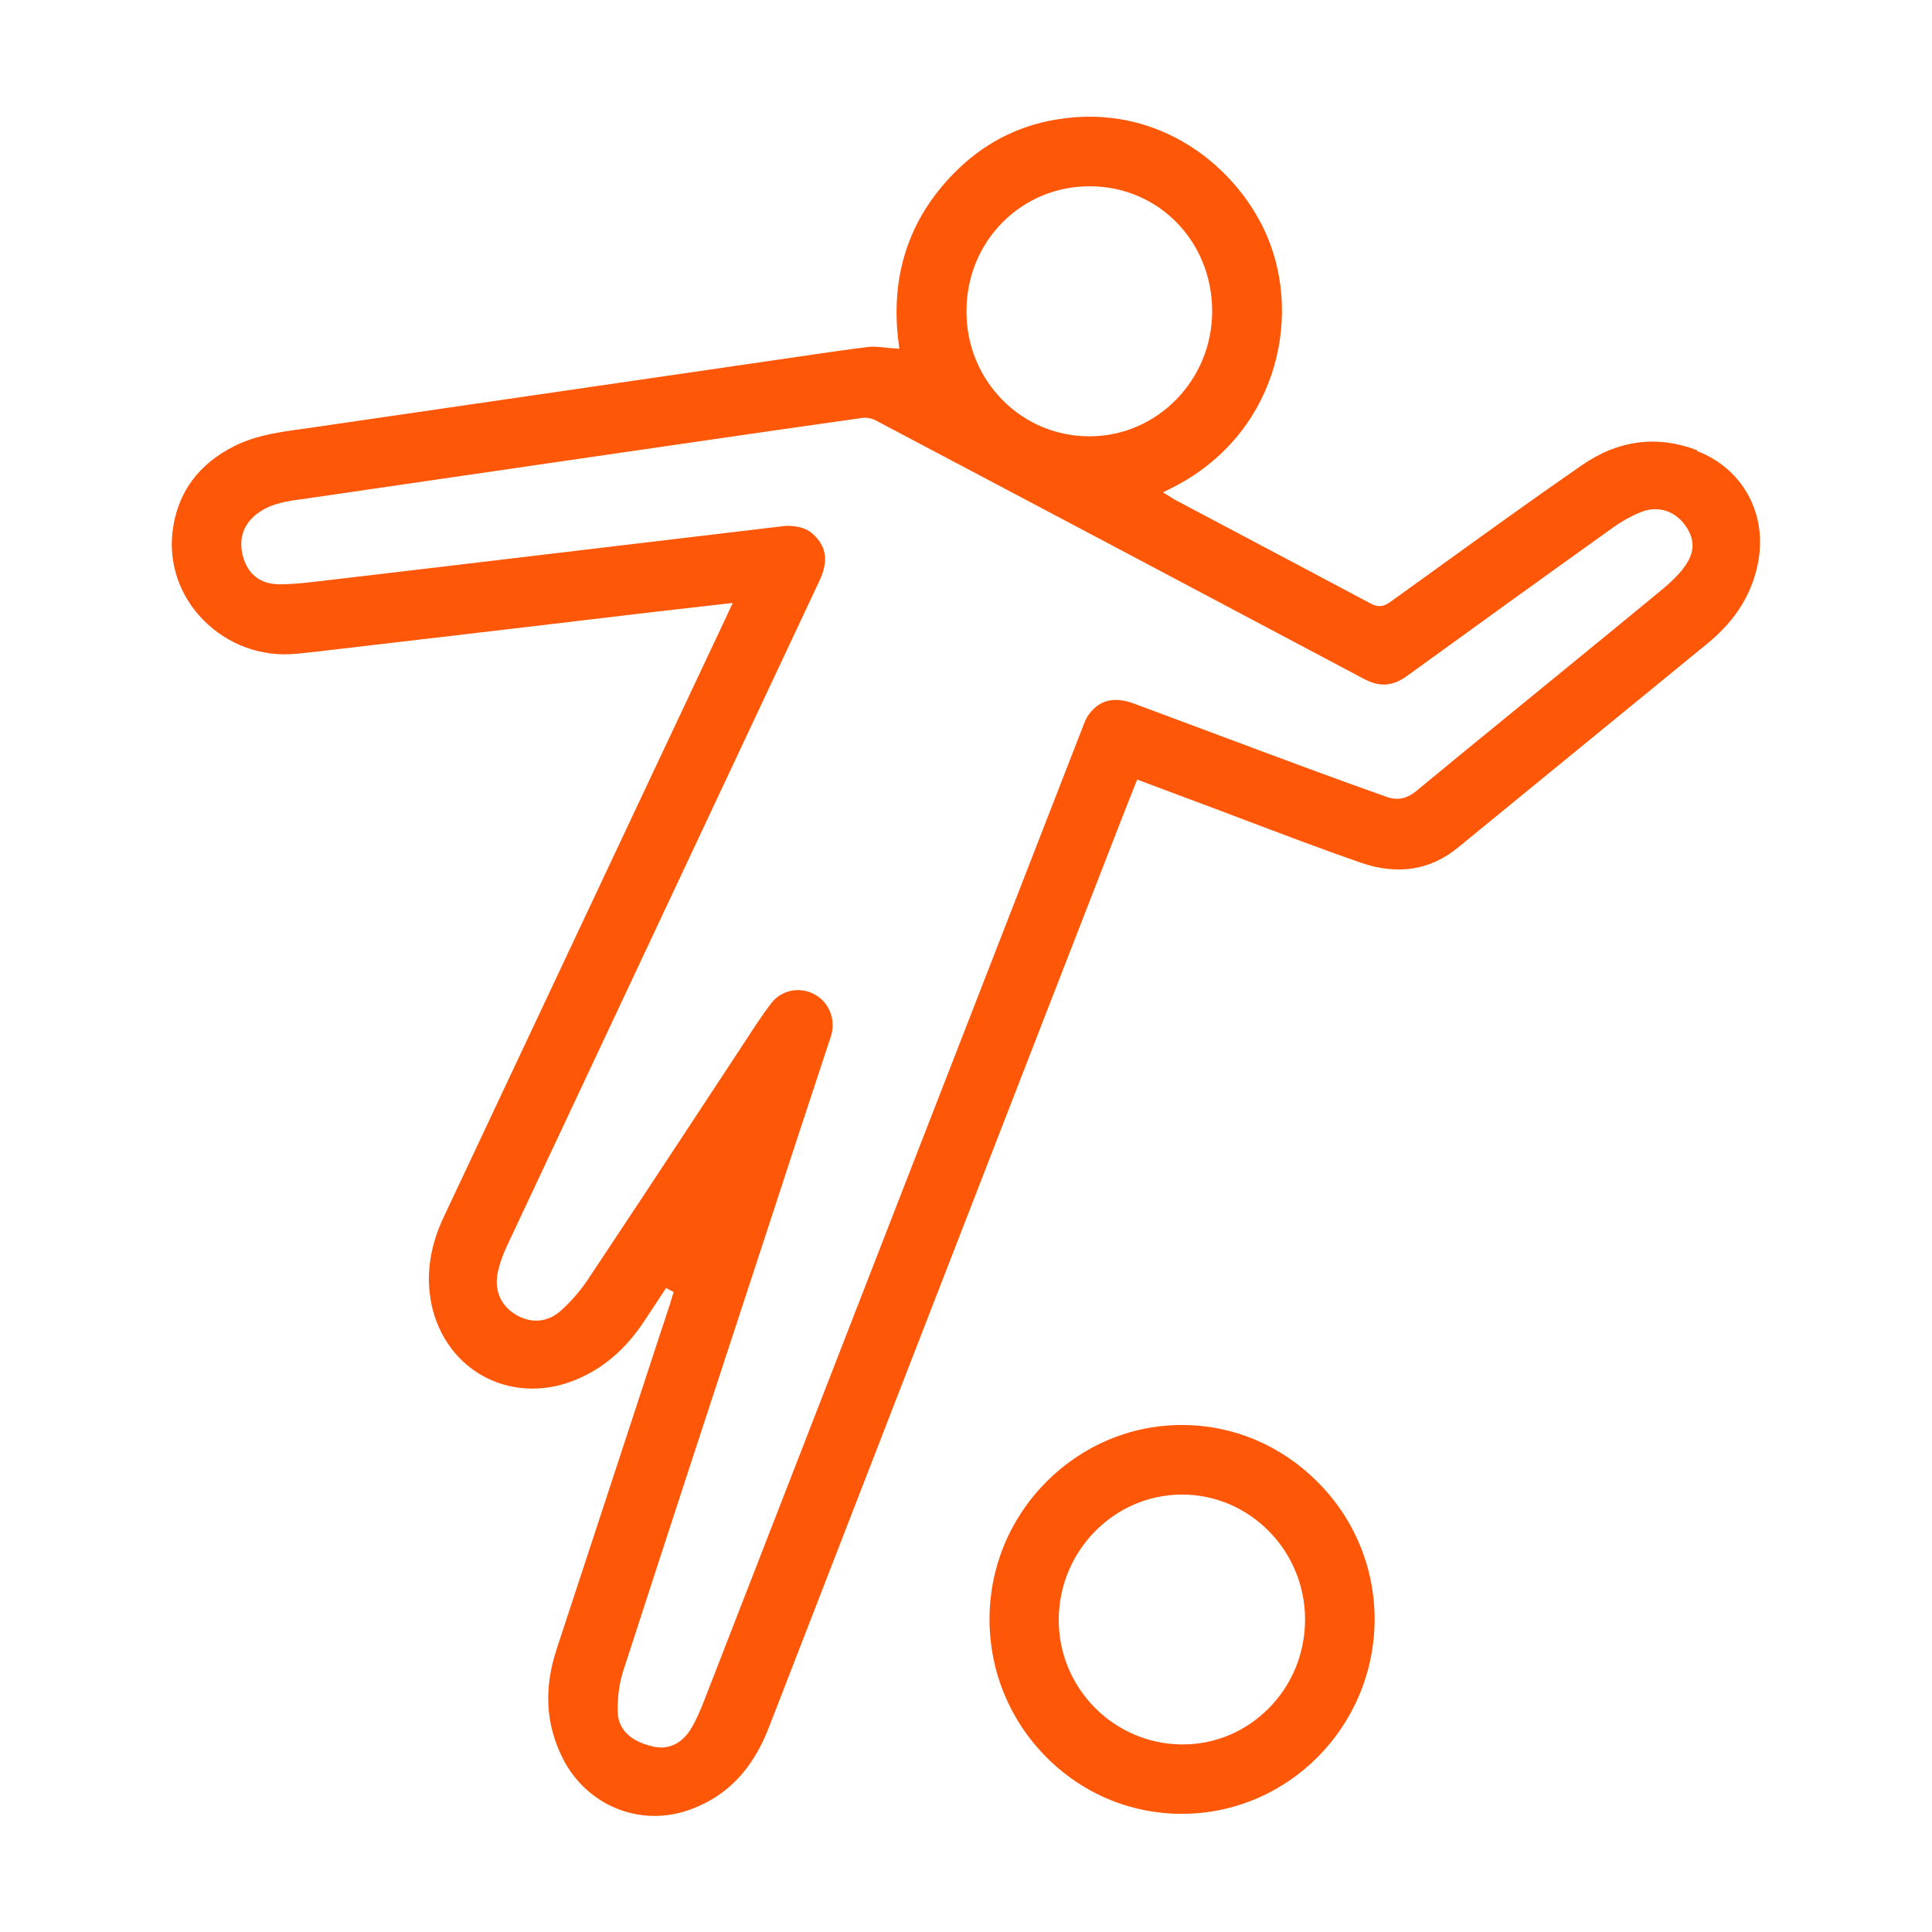 <?xml version="1.0" encoding="UTF-8"?> <svg xmlns="http://www.w3.org/2000/svg" id="Layer_1" viewBox="0 0 120 120"><defs><style>.cls-1{fill:#fe5707;}</style></defs><path class="cls-1" d="M105.4,27.96c-2.48-.94-4.88-.63-7.14,.93-3.14,2.17-6.29,4.45-9.34,6.65l-2.57,1.85c-.36,.26-.7,.37-1.21,.1-3-1.6-6.01-3.19-9.01-4.78l-3.06-1.62c-.1-.05-.2-.11-.3-.18l-.54-.33,.41-.2c6.6-3.23,8.27-10.51,6.07-15.69-1.81-4.27-6.7-8.36-13.14-7.26-2.43,.41-4.55,1.53-6.31,3.32-2.84,2.88-3.99,6.45-3.44,10.61l.04,.3-.3-.02c-.19-.01-.38-.03-.56-.05-.38-.04-.74-.08-1.08-.04-1.44,.18-2.89,.39-4.3,.6l-30.82,4.49c-1.41,.19-2.86,.39-4.17,1.03-2.32,1.14-3.64,2.96-3.92,5.4-.22,1.99,.47,3.96,1.9,5.42,1.52,1.55,3.61,2.32,5.75,2.12,.96-.09,1.92-.21,2.88-.32l3.5-.41c2.64-.31,5.29-.62,7.93-.93,1.4-.17,2.8-.33,4.21-.5l3.98-.47c.93-.11,1.85-.21,2.8-.32l1.85-.21-.31,.67c-.07,.16-.14,.3-.21,.45l-4.49,9.53c-4.31,9.16-8.62,18.31-12.93,27.47-.83,1.76-1.1,3.44-.83,5.12,.33,2.03,1.48,3.75,3.16,4.72,1.67,.96,3.72,1.11,5.63,.38,1.81-.68,3.28-1.91,4.49-3.74,.29-.44,.58-.88,.87-1.32l.48-.73,.47,.25-.12,.39c-.04,.13-.08,.27-.12,.4l-.92,2.79c-2.03,6.19-4.06,12.39-6.1,18.58-.81,2.46-.69,4.68,.36,6.78,1.46,2.92,4.73,4.29,7.77,3.26,2.36-.8,4.01-2.48,5.04-5.14,5.69-14.67,11.38-29.34,17.08-44.01l4.55-11.7c.27-.7,.54-1.39,.82-2.09l.43-1.09,3.66,1.37c1,.37,2,.75,3,1.13,2.36,.89,4.8,1.82,7.22,2.66,2.29,.79,4.32,.48,6.05-.94,5.16-4.22,10.33-8.45,15.49-12.67,1.82-1.49,2.86-3.22,3.19-5.27,.46-2.95-1.08-5.63-3.84-6.69ZM62.26,13.82c1.43-1.45,3.36-2.25,5.42-2.25h.01c4.26,0,7.6,3.42,7.6,7.76,0,4.27-3.41,7.76-7.6,7.77h-.03c-2.02,0-3.92-.79-5.35-2.21-1.47-1.47-2.29-3.45-2.28-5.56,0-2.1,.79-4.05,2.23-5.51Zm42.26,21.54c-.34,.41-.76,.82-1.24,1.22-1.81,1.5-3.64,2.99-5.46,4.48l-3.74,3.06c-2.04,1.66-4.08,3.33-6.11,5.01-.58,.48-1.17,.6-1.8,.38-1.53-.54-3.05-1.09-4.57-1.65-1.98-.73-3.96-1.47-5.94-2.21-1.74-.65-3.49-1.3-5.23-1.95-1.22-.45-2.13-.23-2.79,.66-.18,.24-.3,.55-.41,.85l-10.18,26.17c-4.45,11.45-8.9,22.89-13.35,34.34-.19,.48-.44,1.09-.79,1.67-.46,.75-1.11,1.15-1.85,1.15-.15,0-.3-.02-.46-.05-1.79-.4-2.2-1.37-2.23-2.12-.03-.92,.09-1.85,.37-2.68,2.96-9.13,6-18.4,8.94-27.36l1.49-4.56c.53-1.62,1.07-3.24,1.6-4.86l.83-2.52c.34-1.02-.08-2.12-.99-2.62-.94-.52-2.09-.28-2.73,.57-.56,.74-1.08,1.54-1.58,2.31l-3.25,4.94c-2.16,3.28-4.32,6.56-6.5,9.83-.49,.74-1.09,1.43-1.73,2-.83,.74-1.9,.81-2.87,.18-.9-.58-1.27-1.54-1.02-2.63,.12-.53,.31-1.06,.56-1.59,5.5-11.71,11-23.41,16.5-35.12l2.89-6.15c.56-1.18,.48-2.04-.24-2.8-.43-.46-.97-.65-1.79-.65h-.03l-20.35,2.42c-2.91,.35-5.82,.69-8.73,1.03l-.18,.02c-.74,.09-1.51,.17-2.27,.16-1.14-.03-1.9-.63-2.2-1.74-.3-1.12,.05-2.07,1-2.73,.83-.57,1.78-.7,2.69-.82,.16-.02,.32-.04,.49-.07,5.33-.78,10.66-1.55,15.98-2.33l6.95-1.01c3.78-.55,7.56-1.1,11.34-1.63,.28-.04,.6,.02,.85,.15,10.12,5.35,20.24,10.7,30.35,16.07,.95,.5,1.76,.45,2.63-.18,4.21-3.05,8.53-6.17,12.84-9.25,.55-.39,1.15-.72,1.73-.95,1.03-.41,2.08-.08,2.74,.84,.65,.92,.59,1.78-.18,2.72Z"></path><path class="cls-1" d="M73.43,88.51h-.02c-3.17,0-6.16,1.26-8.43,3.54-2.27,2.29-3.52,5.32-3.52,8.53,0,3.21,1.24,6.24,3.5,8.53,2.26,2.29,5.26,3.55,8.44,3.55h.01c6.58,0,11.95-5.41,11.97-12.07,0-3.21-1.25-6.25-3.54-8.54-2.27-2.28-5.26-3.54-8.42-3.54Zm5.33,17.64c-1.43,1.42-3.31,2.2-5.3,2.2h-.07c-4.24-.04-7.66-3.53-7.63-7.78,.03-4.27,3.47-7.74,7.66-7.74h0c4.2,0,7.63,3.48,7.64,7.74,0,2.12-.81,4.1-2.3,5.58Z"></path></svg> 